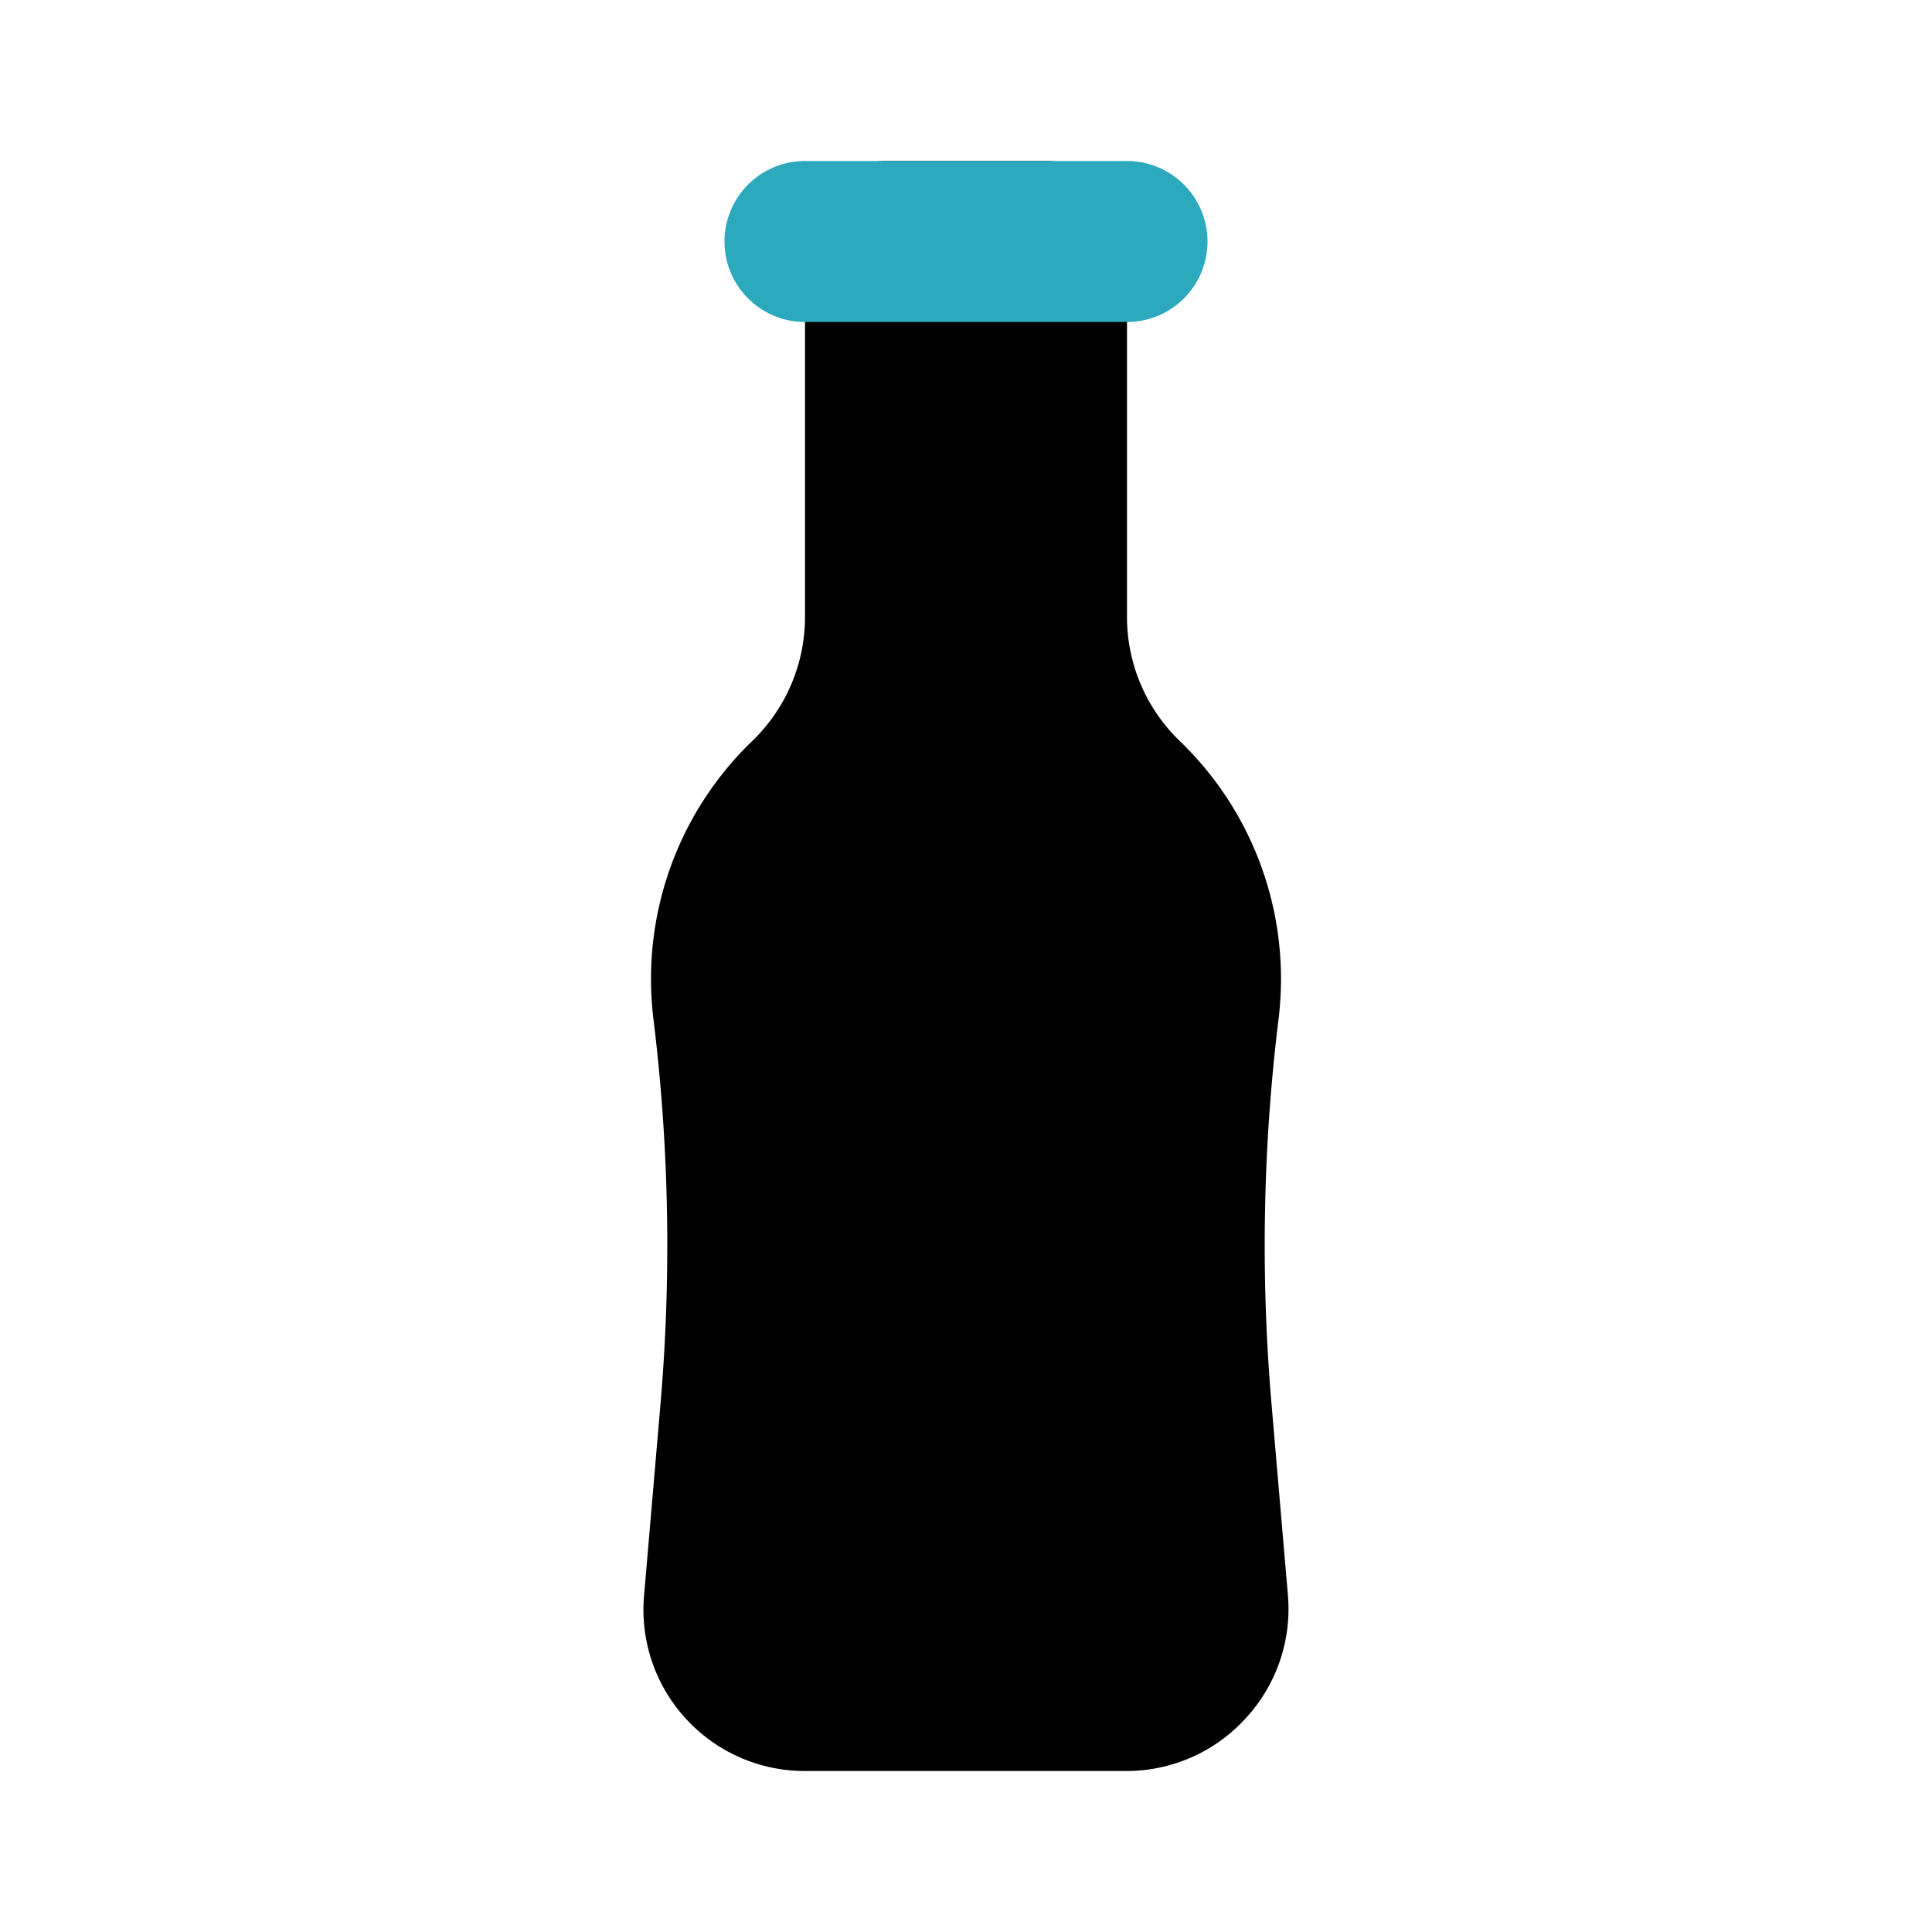 <?xml version="1.0" encoding="utf-8"?><!-- Скачано с сайта svg4.ru / Downloaded from svg4.ru -->
<svg fill="#000000" width="800px" height="800px" viewBox="0 0 24 24" id="soda-bottle" data-name="Flat Color" xmlns="http://www.w3.org/2000/svg" class="icon flat-color"><path id="primary" d="M15.79,17.38a23.06,23.06,0,0,1,.09-4.7A4.1,4.1,0,0,0,14.65,9.2,2.14,2.14,0,0,1,14,7.67V3a1,1,0,0,0-1-1H11a1,1,0,0,0-1,1V7.67A2.14,2.14,0,0,1,9.35,9.2a4.1,4.1,0,0,0-1.23,3.48,23.06,23.06,0,0,1,.09,4.7L8,19.83a2,2,0,0,0,.52,1.52A2,2,0,0,0,10,22h4a2,2,0,0,0,1.47-.65A2,2,0,0,0,16,19.83Z" style="fill: rgb(0, 0, 0);"></path><path id="secondary" d="M14,4H10a1,1,0,0,1,0-2h4a1,1,0,0,1,0,2Z" style="fill: rgb(44, 169, 188);"></path></svg>
